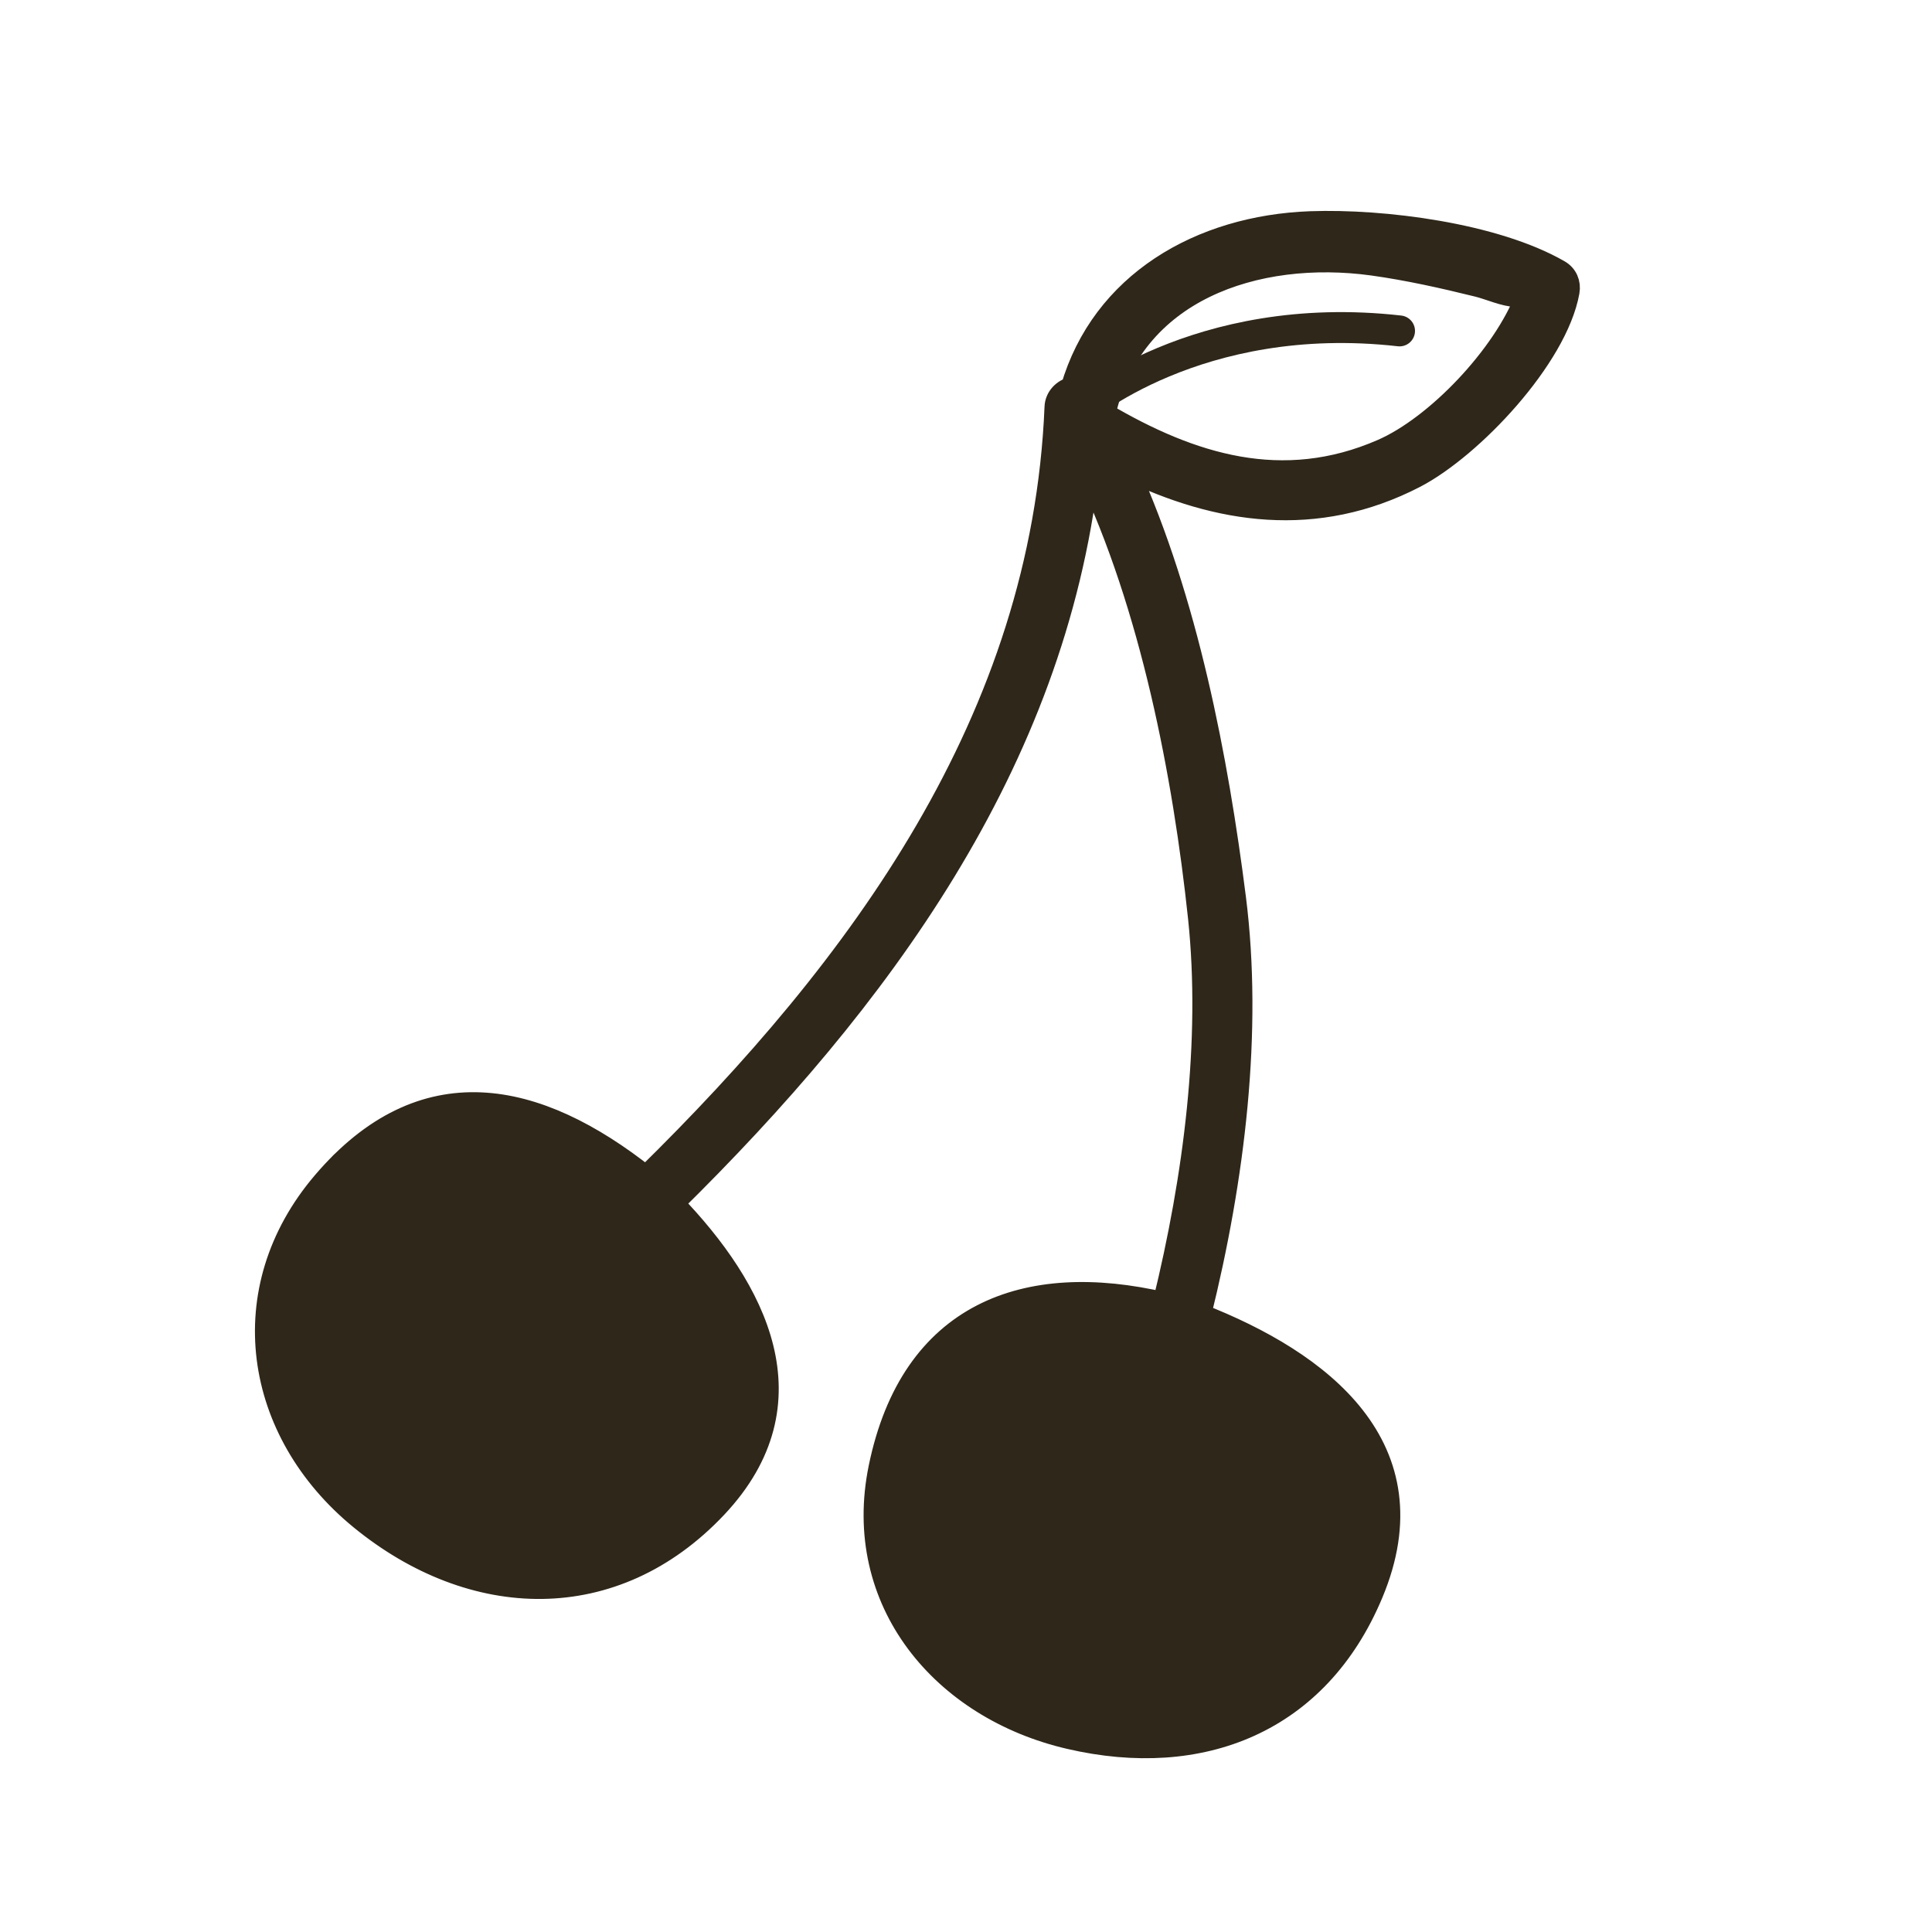 <?xml version="1.0" encoding="utf-8"?>
<!-- Generator: Adobe Illustrator 16.0.3, SVG Export Plug-In . SVG Version: 6.00 Build 0)  -->
<!DOCTYPE svg PUBLIC "-//W3C//DTD SVG 1.1//EN" "http://www.w3.org/Graphics/SVG/1.1/DTD/svg11.dtd">
<svg version="1.1" id="Vrstva_1" xmlns="http://www.w3.org/2000/svg" xmlns:xlink="http://www.w3.org/1999/xlink" x="0px" y="0px"
	 width="25px" height="25px" viewBox="0 0 25 25" enable-background="new 0 0 25 25" xml:space="preserve">
<g>
	
		<path fill="#2E271A" stroke="#2E271A" stroke-width="0.3" stroke-linecap="round" stroke-linejoin="round" stroke-miterlimit="10" d="
		M15.521,17.016c0.44-1.771,0.67-3.672,0.452-5.394c-0.229-1.803-0.618-3.843-1.396-5.564c1.182,0.573,2.452,0.77,3.731,0.108
		c0.732-0.381,1.827-1.538,1.981-2.392c0.02-0.108-0.024-0.21-0.12-0.264c-0.831-0.477-2.266-0.66-3.21-0.627
		c-1.429,0.052-2.691,0.787-3.086,2.144c-0.106,0.023-0.203,0.118-0.207,0.241c-0.167,4.044-2.532,7.248-5.306,9.97
		c-0.001,0-0.001,0-0.002,0c-1.422-1.128-2.887-1.435-4.168,0.065c-1.184,1.387-0.895,3.22,0.481,4.345
		c1.442,1.18,3.272,1.249,4.591-0.15c1.273-1.352,0.512-2.812-0.565-3.927c2.671-2.628,4.938-5.69,5.376-9.48
		c0.834,1.754,1.254,3.938,1.45,5.786c0.167,1.59-0.055,3.348-0.46,4.994c-1.792-0.418-3.263,0.125-3.674,2.12
		c-0.356,1.729,0.813,3.113,2.453,3.493c1.7,0.395,3.21-0.202,3.906-1.866C18.537,18.735,17.085,17.626,15.521,17.016z
		 M9.034,19.047c-1.05,1.339-2.806,1.242-4.035,0.255c-1.17-0.94-1.474-2.469-0.459-3.672c1.037-1.229,2.334-0.955,3.479-0.057
		c-0.366,0.349-0.737,0.689-1.11,1.024c-0.119-0.185-0.194-0.4-0.139-0.612c0.078-0.298-0.388-0.402-0.465-0.105
		c-0.11,0.418,0.083,0.845,0.343,1.163c0.345,0.424,0.781,0.553,1.307,0.618c0.301,0.036,0.411-0.43,0.106-0.466
		c-0.297-0.035-0.592-0.073-0.832-0.245c0.382-0.343,0.761-0.691,1.133-1.051C9.224,16.77,9.948,17.882,9.034,19.047z M19.796,3.851
		C19.894,3.885,19.816,3.929,19.796,3.851L19.796,3.851z M17.763,3.416c0.459,0.064,0.915,0.166,1.364,0.277
		c0.155,0.039,0.339,0.125,0.5,0.131c0.059,0.002,0.101,0.007,0.132,0.014c-0.298,0.775-1.169,1.687-1.872,1.993
		c-1.293,0.563-2.478,0.19-3.602-0.471C14.632,3.752,16.253,3.209,17.763,3.416z M17.151,20.765c-0.692,1.227-1.871,1.573-3.2,1.254
		c-1.397-0.337-2.377-1.423-2.095-2.921c0.134-0.709,0.601-1.633,1.351-1.866c0.541-0.171,1.185-0.046,1.742,0.097
		c-0.133,0.494-0.282,0.97-0.44,1.429c-0.183-0.118-0.351-0.281-0.38-0.481c-0.046-0.301-0.523-0.283-0.479,0.022
		c0.065,0.426,0.369,0.739,0.739,0.945c0.504,0.277,0.982,0.22,1.513,0.063c0.295-0.087,0.153-0.54-0.144-0.453
		c-0.276,0.081-0.539,0.148-0.813,0.095c0.166-0.474,0.318-0.965,0.456-1.472C16.821,18.034,18.109,19.061,17.151,20.765z"/>
</g>
<path fill="#2E271A" stroke="#2E271A" stroke-width="0.3" stroke-linecap="round" stroke-linejoin="round" stroke-miterlimit="10" d="
	M4.418,15.059c0,0-0.715,1.957-0.715,2.051s0.844,2.094,1.109,2.344s1.391,1.016,2.047,0.891s2.016-0.672,2.203-0.859
	s0.476-1.294,0.387-1.714s-0.277-1.755-1.293-2.38s-2.688-0.781-2.688-0.781"/>
<path fill="#2E271A" stroke="#2E271A" stroke-width="0.3" stroke-linecap="round" stroke-linejoin="round" stroke-miterlimit="10" d="
	M12.514,17.383c0,0-0.717,1.872-0.717,1.962c0,0.089,0.846,2.002,1.112,2.241s1.394,0.972,2.051,0.853
	c0.658-0.12,1.915-0.743,2.103-0.923c0.188-0.18,0.583-1.137,0.493-1.539c-0.09-0.401-0.278-1.679-1.296-2.276
	s-2.693-0.747-2.693-0.747"/>
<path fill="none" stroke="#2E271A" stroke-width="0.4" stroke-linecap="round" stroke-linejoin="round" stroke-miterlimit="10" d="
	M13.969,5.313c0,0,1.516-1.328,4.141-1.031"/>
</svg>
